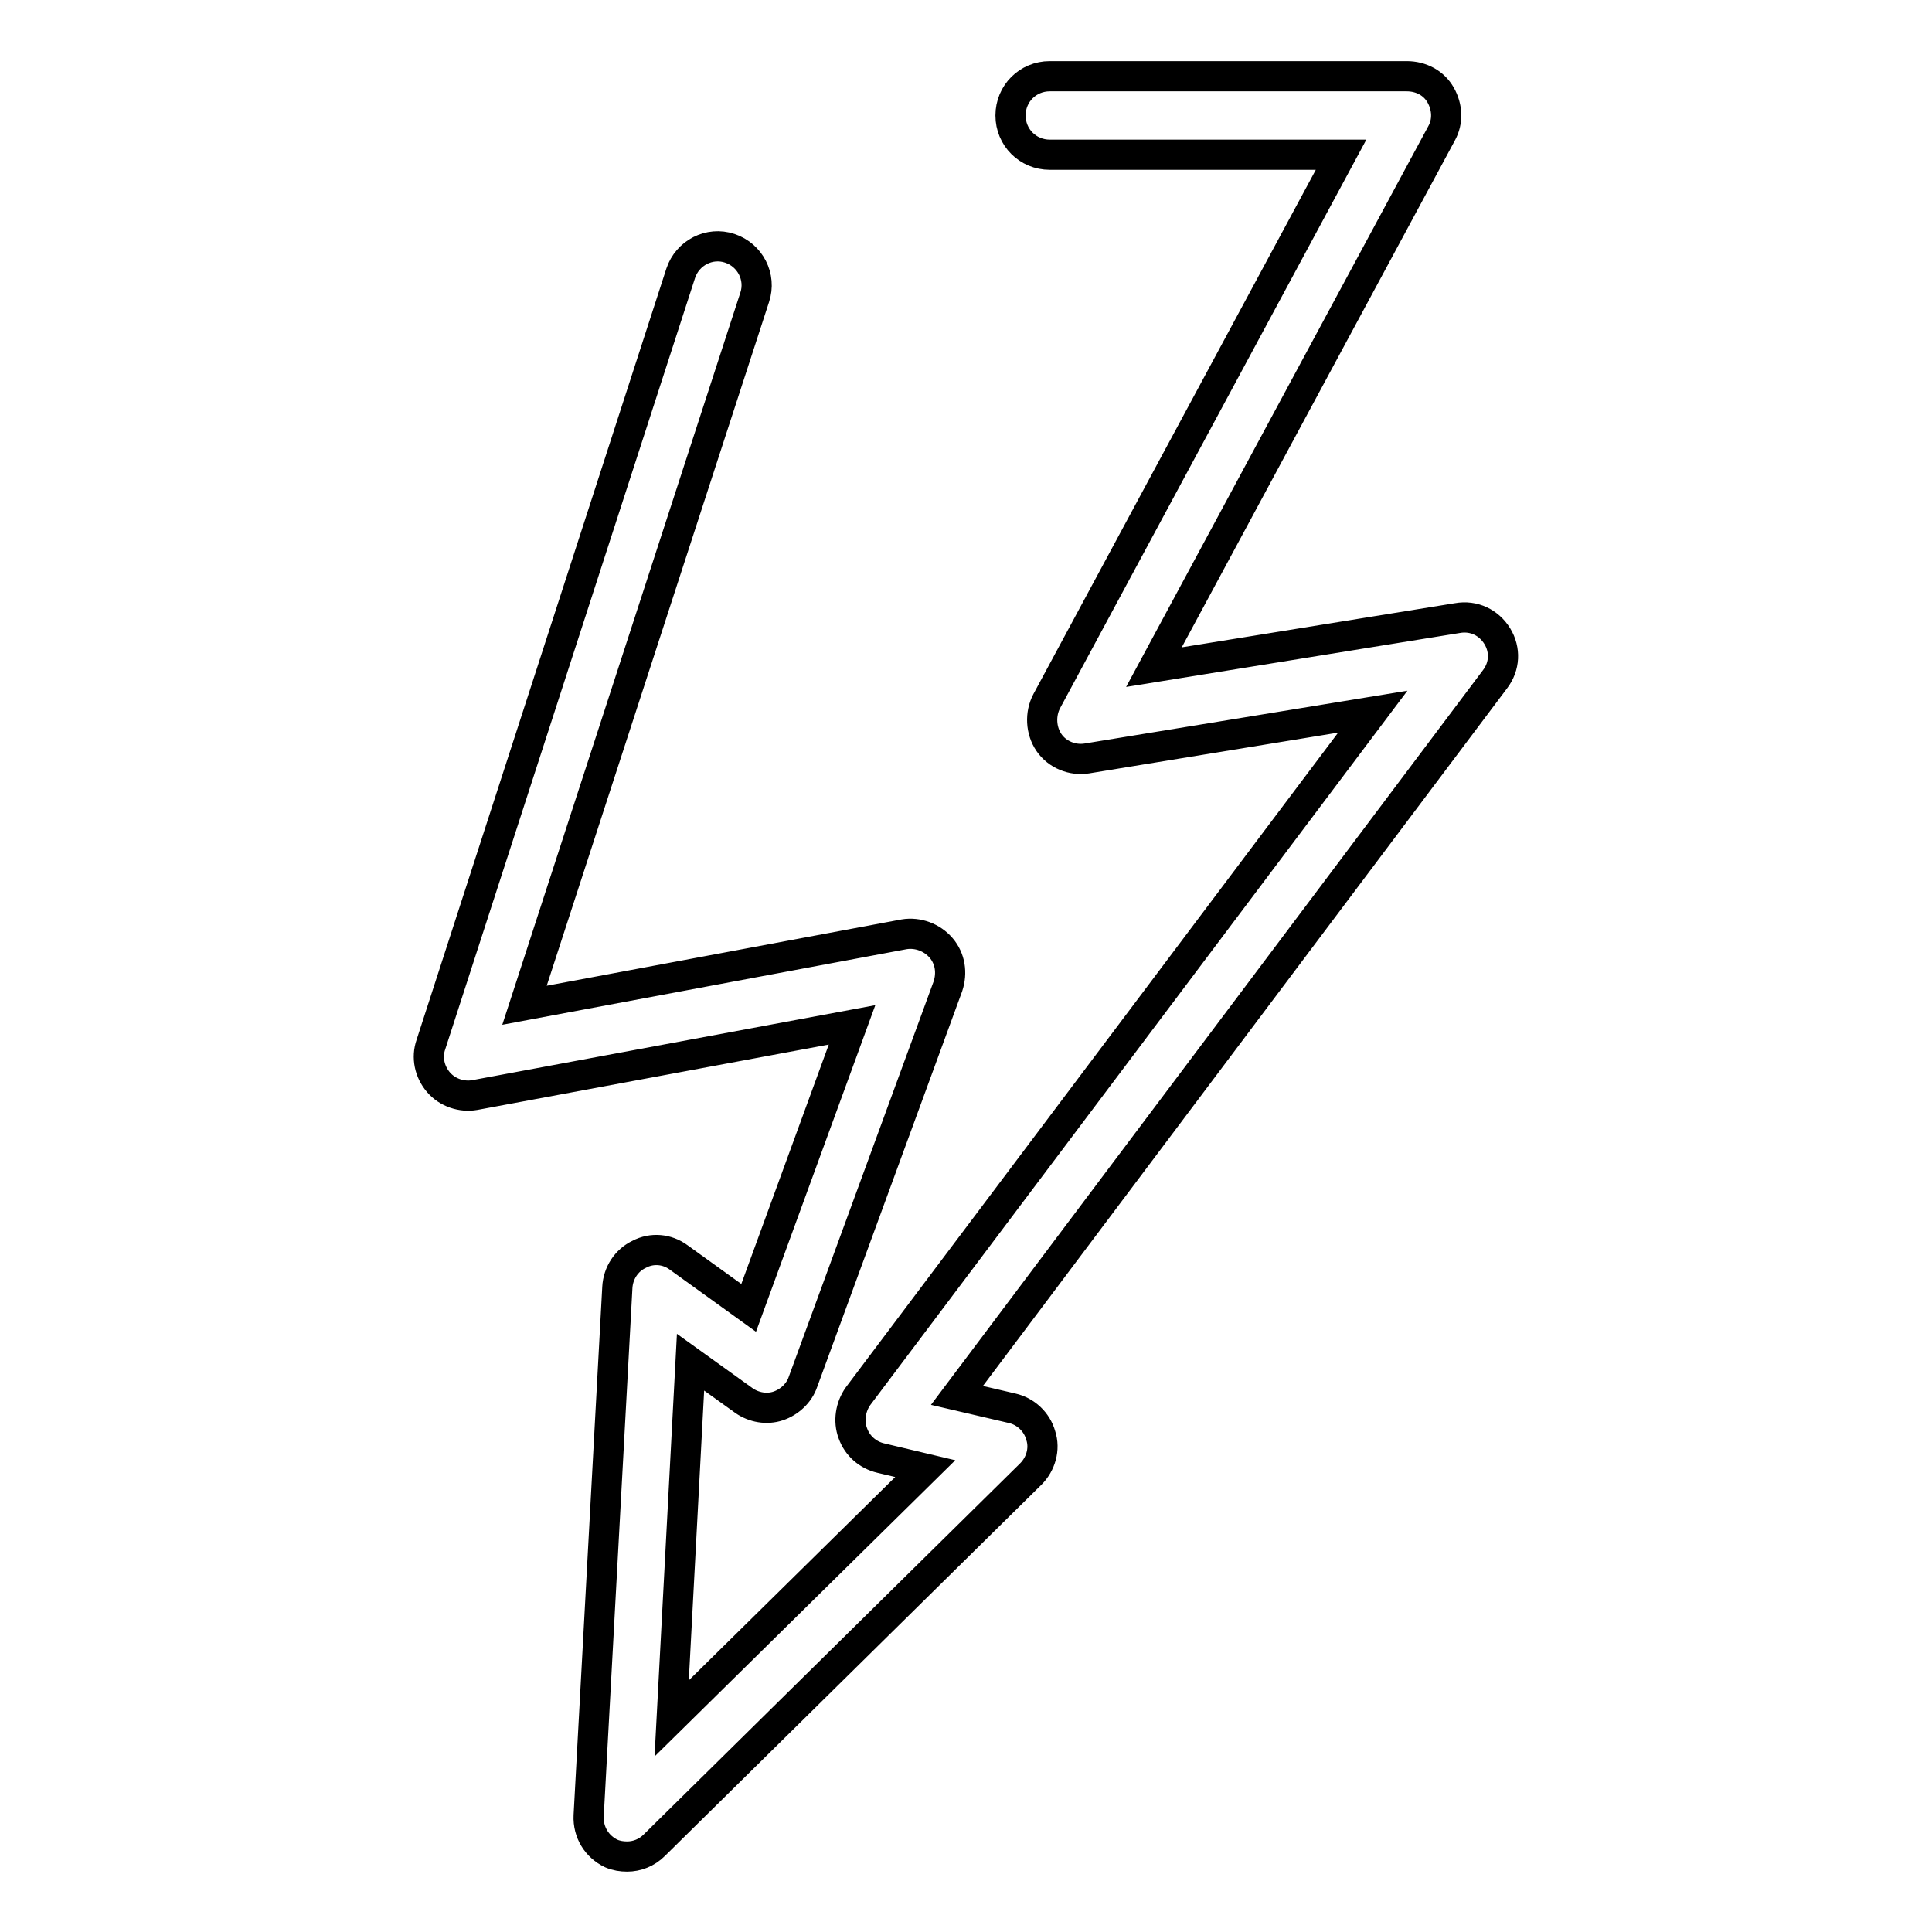 <?xml version="1.0" encoding="utf-8"?>
<!-- Svg Vector Icons : http://www.onlinewebfonts.com/icon -->
<!DOCTYPE svg PUBLIC "-//W3C//DTD SVG 1.1//EN" "http://www.w3.org/Graphics/SVG/1.1/DTD/svg11.dtd">
<svg version="1.1" xmlns="http://www.w3.org/2000/svg" xmlns:xlink="http://www.w3.org/1999/xlink" x="0px" y="0px" viewBox="0 0 256 256" enable-background="new 0 0 256 256" xml:space="preserve">
<g> <path stroke-width="4" fill-opacity="0" stroke="#000000"  d="M198.4,84.3c-1.1-1.8-3.1-2.8-5.3-2.4l-40.2,6.5l38.1-70.7c0.9-1.6,0.8-3.5-0.1-5.1 c-0.9-1.6-2.6-2.5-4.5-2.5h-47.3c-2.9,0-5.2,2.3-5.2,5.2s2.3,5.2,5.2,5.2h38.6l-39,72.4c-0.9,1.7-0.8,3.9,0.3,5.5 c1.1,1.6,3.1,2.4,5,2.1l37.9-6.2L113.7,185c-1,1.4-1.3,3.3-0.7,4.9c0.6,1.7,2,2.9,3.7,3.3l5.9,1.4L89,227.7l2.5-47.2l7.1,5.1 c1.3,0.9,3,1.2,4.5,0.7c1.5-0.5,2.8-1.7,3.3-3.2l19.2-52.4c0.6-1.8,0.3-3.7-0.9-5.1c-1.2-1.4-3.1-2.1-4.9-1.8l-50.3,9.4l30.5-93.8 c0.9-2.7-0.6-5.6-3.3-6.5c-2.7-0.9-5.6,0.6-6.5,3.3L57.1,138.4c-0.6,1.7-0.2,3.6,1,5c1.2,1.4,3.1,2,4.8,1.7l50-9.3l-13.7,37.5 l-9.3-6.7c-1.5-1.1-3.5-1.3-5.2-0.4c-1.7,0.8-2.8,2.5-2.9,4.4l-3.8,70c-0.1,2.2,1.1,4.1,3,5c0.7,0.3,1.4,0.4,2.1,0.4 c1.3,0,2.6-0.5,3.6-1.5l49.9-49.2c1.3-1.3,1.9-3.3,1.3-5.1c-0.5-1.8-2-3.2-3.8-3.6l-7.3-1.7L198.1,90 C199.4,88.3,199.5,86.1,198.4,84.3L198.4,84.3z"/></g>
</svg>
